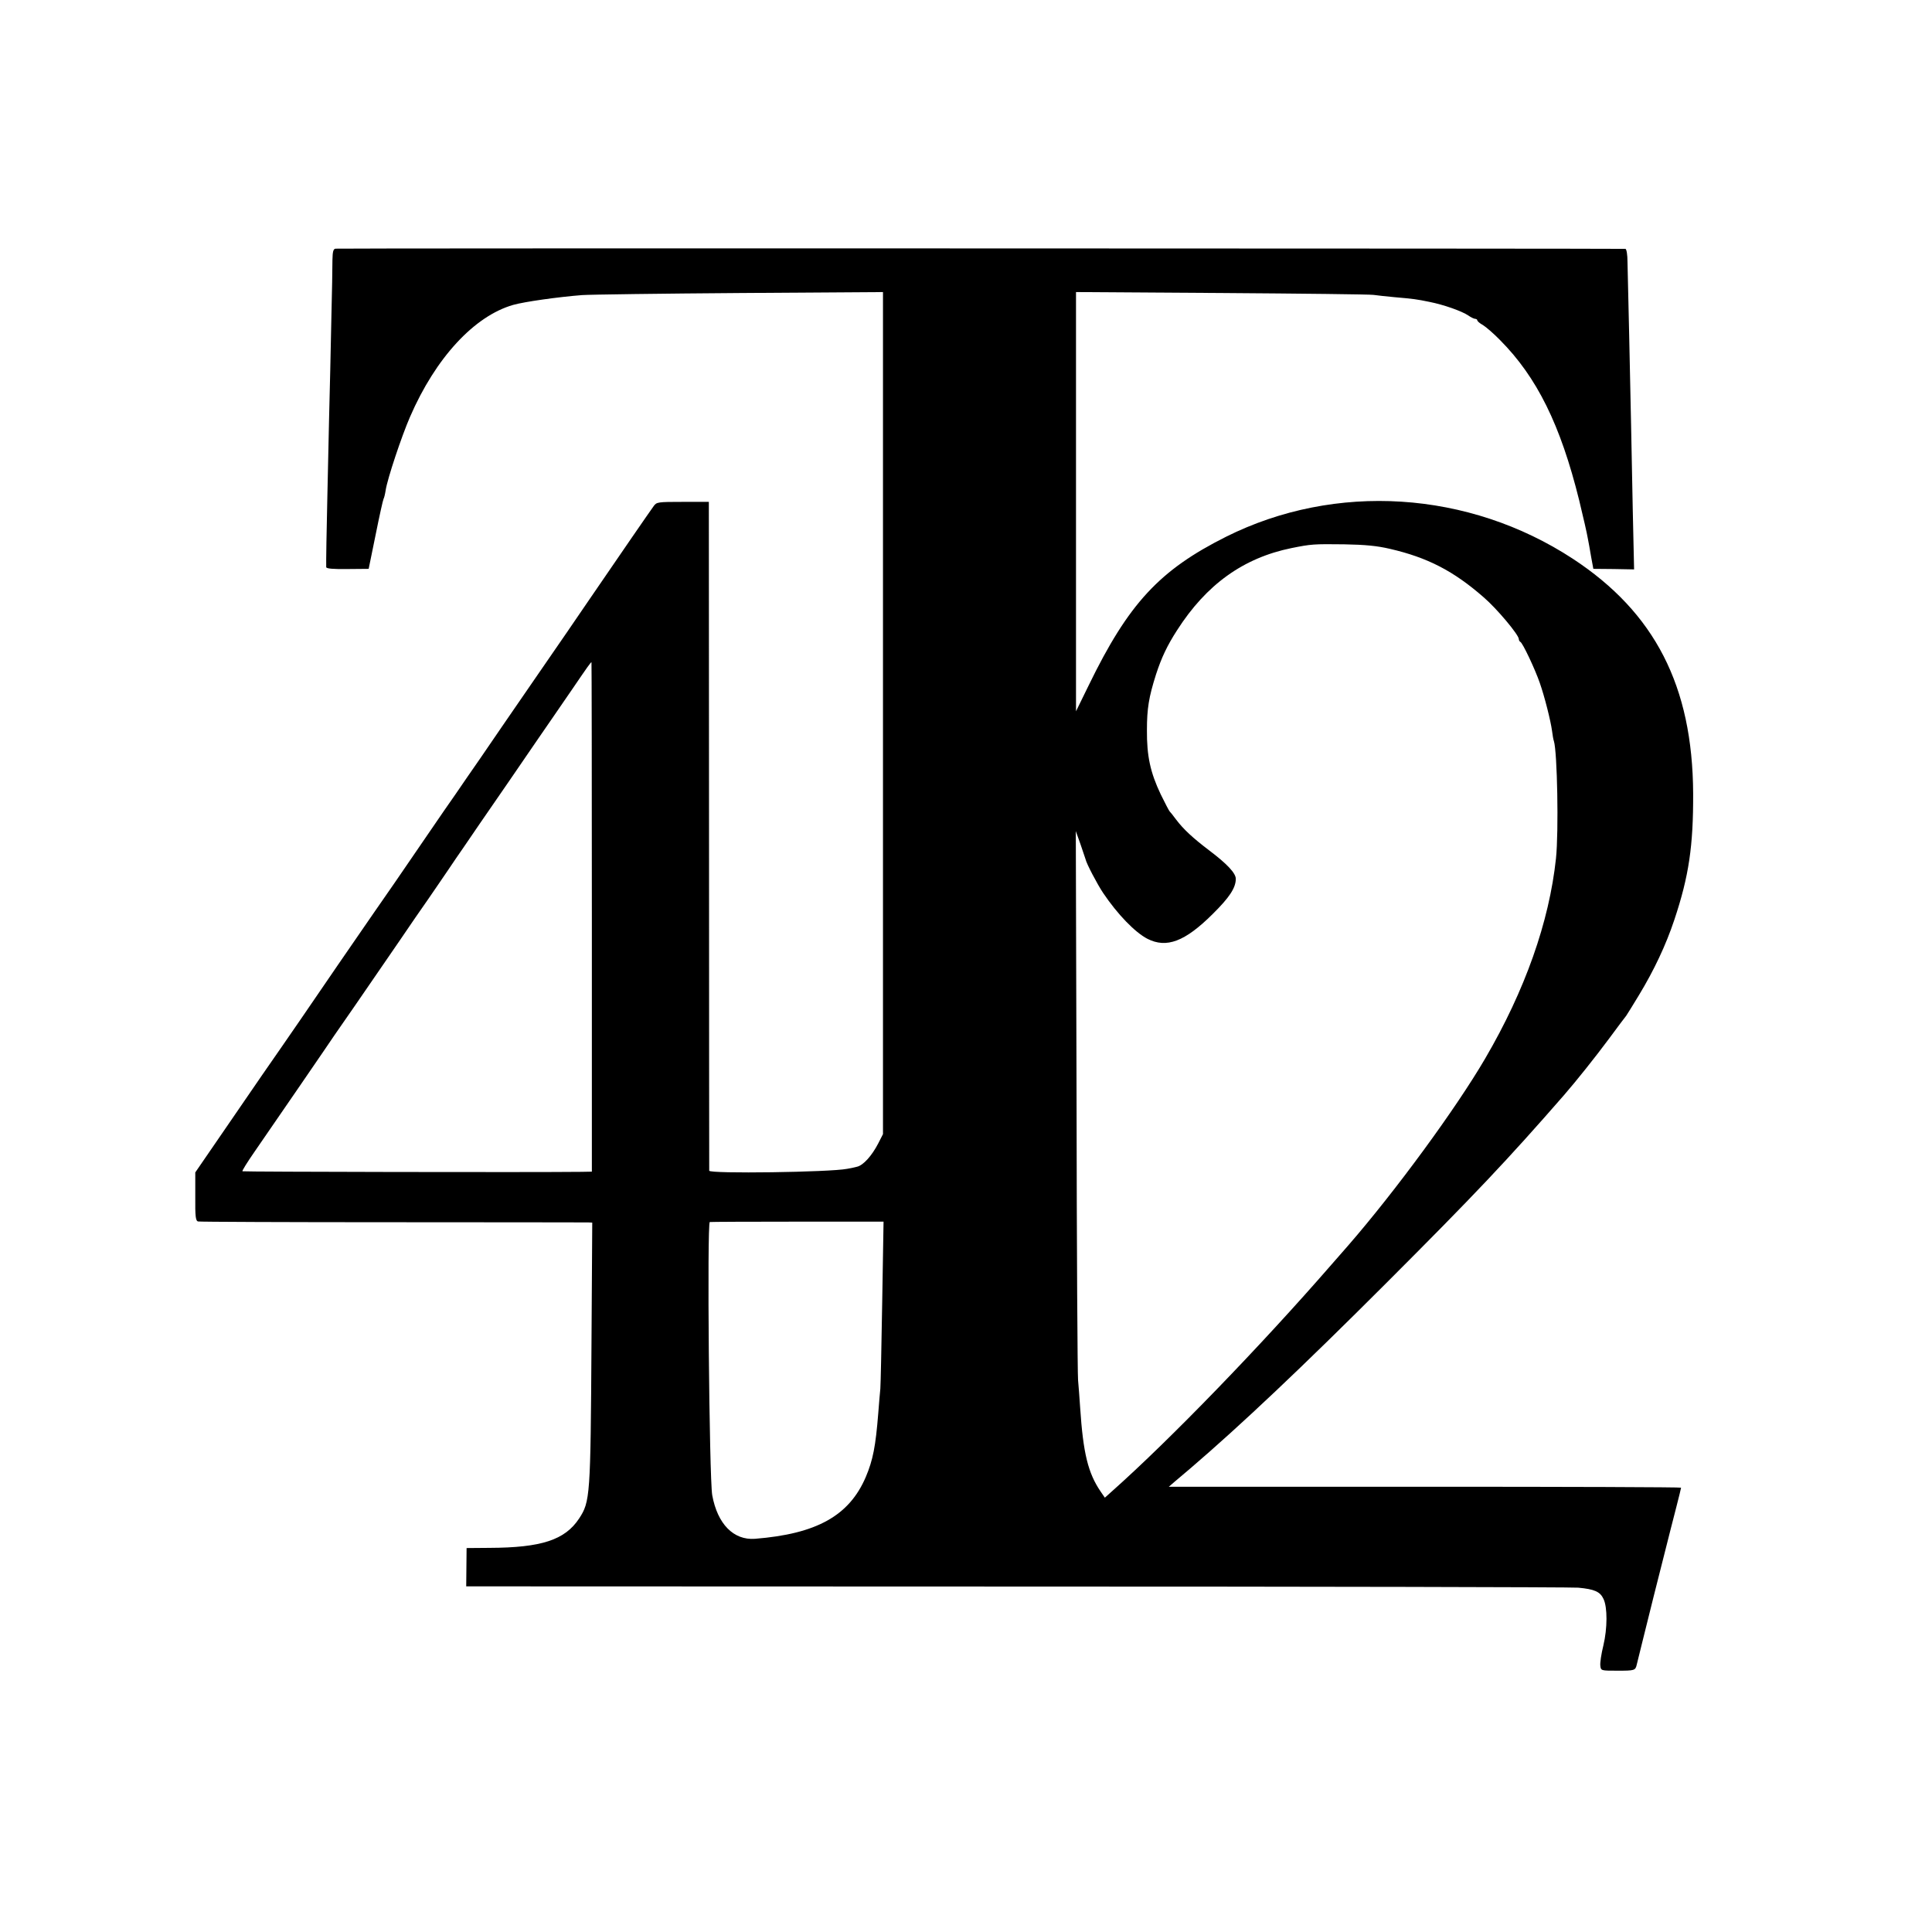 <?xml version="1.0" standalone="no"?>
<!DOCTYPE svg PUBLIC "-//W3C//DTD SVG 20010904//EN"
 "http://www.w3.org/TR/2001/REC-SVG-20010904/DTD/svg10.dtd">
<svg version="1.0" xmlns="http://www.w3.org/2000/svg"
 width="1024pt" height="1024pt" viewBox="0 0 1024 1024"
 preserveAspectRatio="xMidYMid meet">
<g transform="translate(0,1024) scale(0.1,-0.1)"
fill="#000000" stroke="none">
<path d="M1778 8922 c-12 -2 -15 -17 -16 -60 0 -31 -2 -176 -6 -322 -3 -146
-8 -382 -12 -525 -3 -143 -7 -327 -9 -410 -4 -163 -7 -353 -6 -371 1 -8 36
-11 113 -10 l112 1 37 181 c20 100 39 185 42 190 3 5 8 25 11 45 9 61 85 288
129 389 136 314 341 535 547 594 60 17 238 42 365 52 44 3 421 8 838 11 l757
5 0 -2231 0 -2232 -25 -49 c-34 -66 -80 -117 -113 -124 -15 -4 -38 -9 -52 -11
-91 -18 -729 -27 -731 -10 0 6 -1 805 -1 1778 l-1 1767 -138 0 c-132 0 -139
-1 -154 -22 -17 -23 -173 -249 -341 -495 -48 -71 -180 -263 -294 -428 -114
-165 -242 -352 -285 -415 -44 -63 -103 -149 -131 -190 -29 -41 -91 -131 -138
-200 -47 -69 -130 -190 -185 -270 -56 -80 -105 -152 -111 -160 -52 -75 -313
-454 -388 -565 -53 -77 -144 -209 -202 -292 -58 -84 -161 -235 -230 -335
l-125 -182 0 -128 c-1 -107 2 -129 15 -132 8 -2 472 -4 1030 -4 558 0 1025 -1
1037 -1 l22 -1 -4 -637 c-5 -817 -7 -842 -66 -932 -75 -113 -199 -154 -475
-155 l-121 -1 -1 -102 -1 -101 2912 -1 c1602 0 2944 -3 2982 -6 86 -8 116 -21
134 -60 21 -44 21 -155 -1 -247 -11 -44 -18 -92 -16 -106 3 -27 3 -27 91 -27
90 0 95 1 102 32 2 10 43 173 90 363 48 190 89 352 91 360 2 8 15 59 29 113
14 54 25 100 25 102 0 3 -611 5 -1357 5 l-1358 0 30 26 c17 14 55 47 85 72
265 227 590 534 1034 978 474 474 645 655 945 999 66 76 165 200 240 301 44
60 85 114 90 120 4 6 35 55 68 110 80 132 143 266 187 398 78 233 101 394 100
671 -3 569 -203 958 -637 1243 -553 362 -1259 407 -1839 117 -353 -177 -517
-354 -728 -788 l-67 -137 0 1111 0 1111 771 -5 c424 -3 787 -7 806 -10 19 -3
69 -8 110 -12 103 -9 118 -11 186 -25 76 -15 172 -49 206 -72 14 -10 31 -18
37 -18 6 0 11 -4 11 -8 0 -4 13 -16 30 -25 16 -10 57 -45 90 -79 196 -197 321
-450 420 -850 22 -90 42 -179 45 -198 4 -19 12 -64 18 -100 l12 -65 108 -1
108 -2 -7 312 c-3 171 -7 376 -9 456 -2 80 -6 291 -10 470 -4 179 -8 355 -9
392 0 38 -5 68 -11 69 -30 2 -6824 4 -6837 1z m5589 -1591 c199 -46 337 -117
497 -257 70 -60 186 -199 186 -221 0 -6 4 -13 8 -15 12 -4 79 -147 103 -217
26 -74 58 -202 65 -254 3 -23 7 -48 10 -55 18 -57 26 -479 11 -622 -36 -337
-164 -699 -375 -1060 -154 -264 -474 -701 -726 -991 -17 -19 -58 -66 -91 -104
-374 -430 -853 -925 -1160 -1198 l-39 -35 -22 32 c-67 98 -93 203 -109 446 -3
47 -8 112 -11 145 -3 33 -7 701 -8 1485 l-4 1425 25 -70 c13 -38 25 -74 27
-80 4 -21 62 -132 93 -178 76 -113 169 -209 235 -243 101 -51 198 -15 345 131
89 88 123 139 123 187 0 30 -46 79 -140 150 -87 66 -137 112 -177 165 -15 21
-31 40 -34 43 -3 3 -24 43 -47 90 -55 116 -74 203 -73 340 0 115 10 175 48
295 29 89 59 153 112 235 155 242 351 383 606 435 104 21 117 22 280 20 111
-2 174 -8 242 -24z m-4230 -1951 l0 -1350 -56 -1 c-246 -3 -1793 0 -1796 3 -3
2 25 47 61 99 36 52 144 209 240 349 96 140 181 264 188 275 14 19 154 222
348 505 47 69 113 166 148 215 34 50 82 119 106 155 24 36 61 90 82 120 20 30
127 186 237 345 109 160 213 310 230 335 17 25 67 97 110 160 79 116 96 140
100 140 1 0 2 -607 2 -1350z m1539 -2035 c-4 -231 -8 -440 -10 -465 -3 -25 -7
-83 -11 -130 -14 -176 -28 -248 -66 -338 -88 -206 -261 -302 -588 -328 -113
-8 -198 78 -226 231 -16 92 -28 1442 -13 1448 5 1 213 2 464 2 l457 0 -7 -420z"/>
</g>
</svg>
